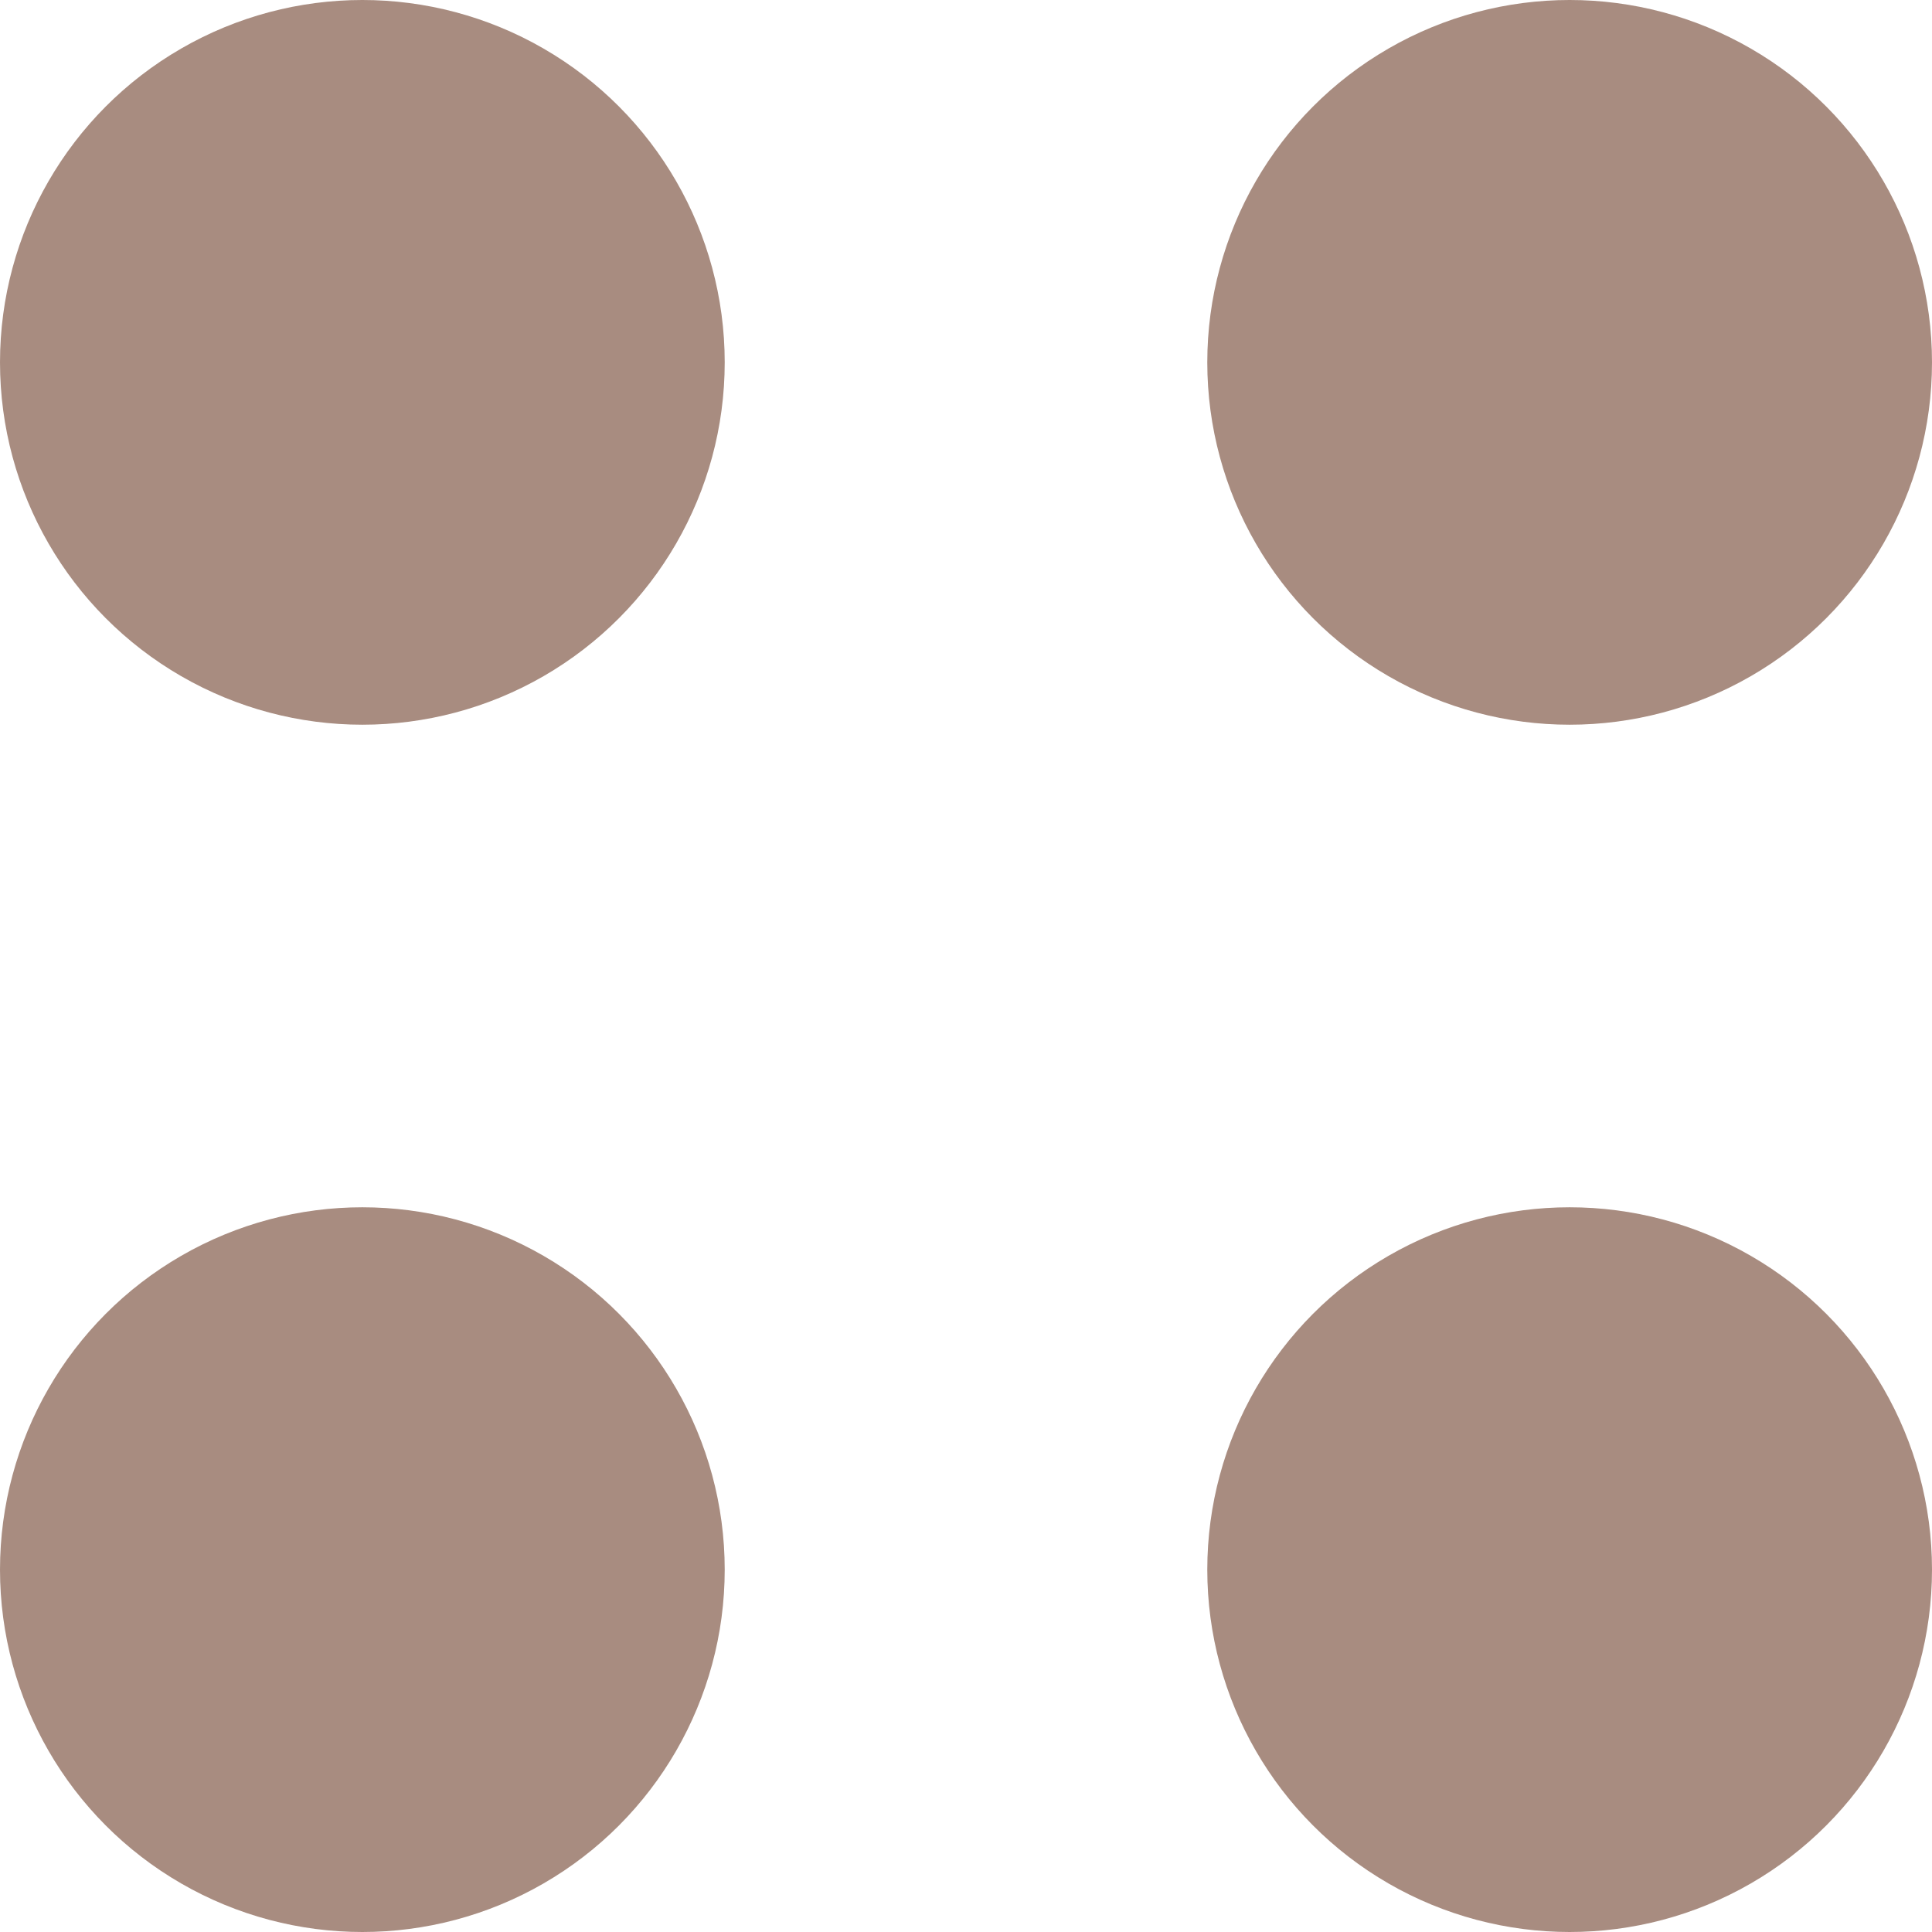 <?xml version="1.0" encoding="UTF-8"?> <svg xmlns="http://www.w3.org/2000/svg" width="9" height="9" viewBox="0 0 9 9" fill="none"> <circle cx="1.688" cy="1.688" r="1.688" fill="#A88C80"></circle> <circle cx="1.688" cy="7.312" r="1.688" fill="#A88C80"></circle> <circle cx="7.312" cy="7.312" r="1.688" fill="#A88C80"></circle> <circle cx="7.312" cy="1.688" r="1.688" fill="#A88C80"></circle> </svg> 